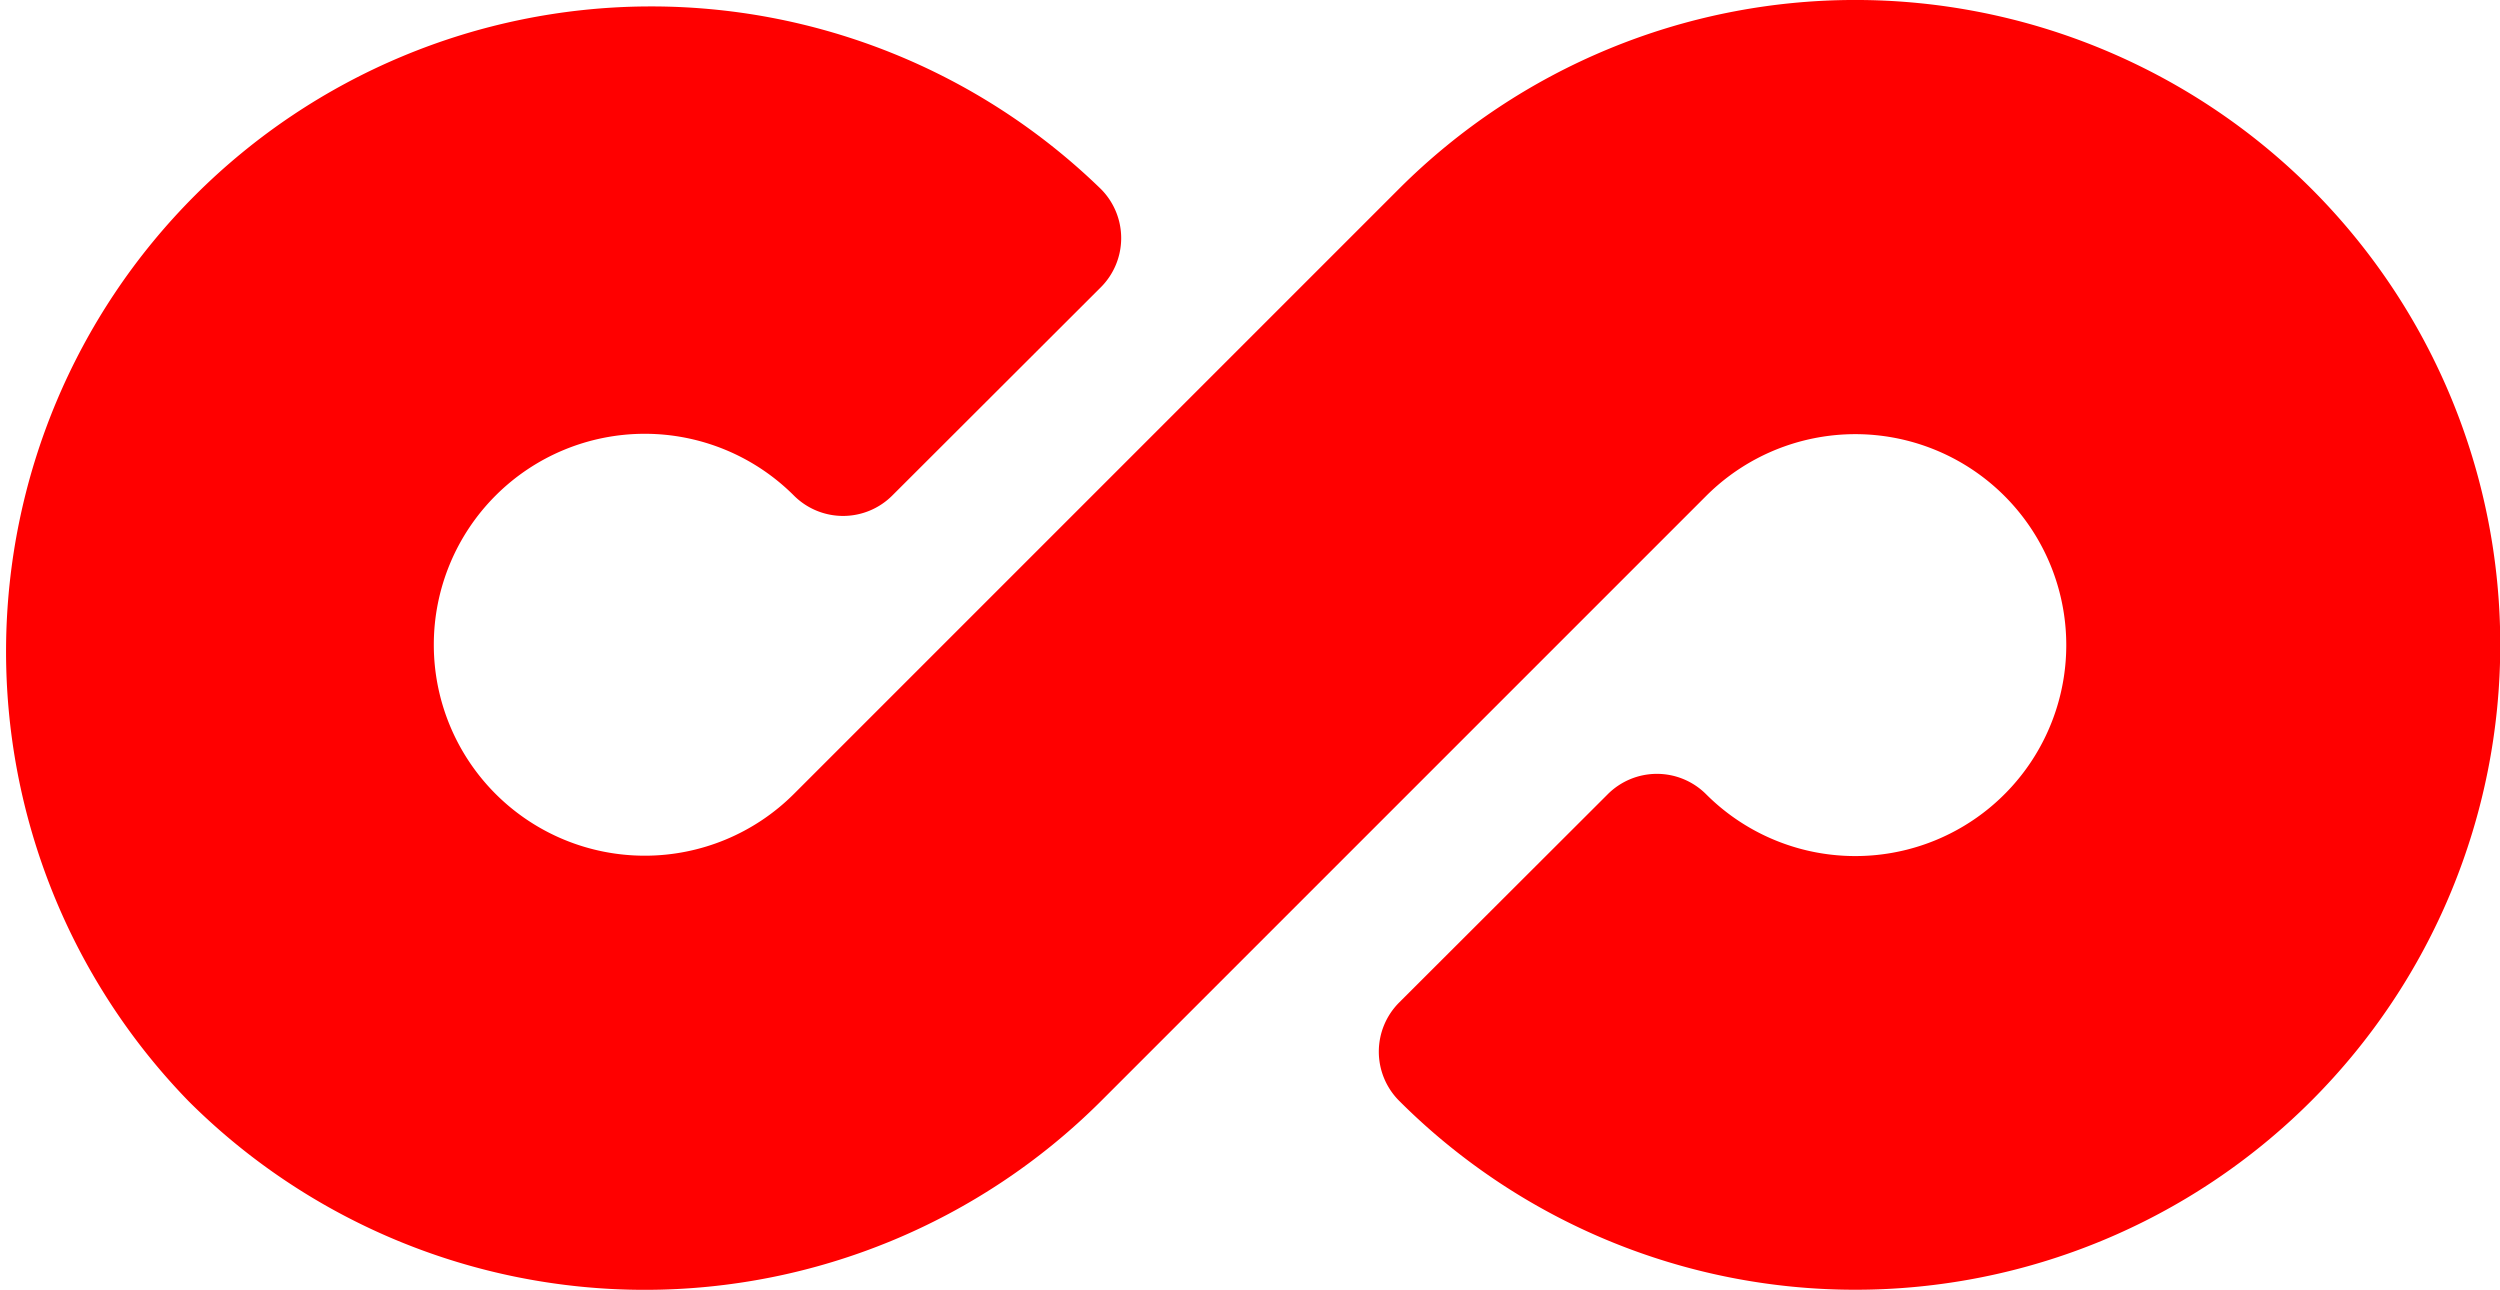<svg xmlns="http://www.w3.org/2000/svg" viewBox="0 0 169.35 87.38" xmlns:v="https://vecta.io/nano"><path fill="red" d="M156.57,12.78a43.73,43.73,0,0,0-61.79,0l-41,41a14.29,14.29,0,1,1,0-20.21,4.71,4.71,0,0,0,6.66,0L74.57,19.46a4.71,4.71,0,0,0,0-6.66A43.7,43.7,0,0,0,12.78,74.6a43.75,43.75,0,0,0,61.79,0l41-41a14.29,14.29,0,1,1,0,20.2,4.71,4.71,0,0,0-6.66,0L94.78,67.91a4.71,4.71,0,0,0,0,6.66,43.69,43.69,0,1,0,61.79-61.79Z"/></svg>